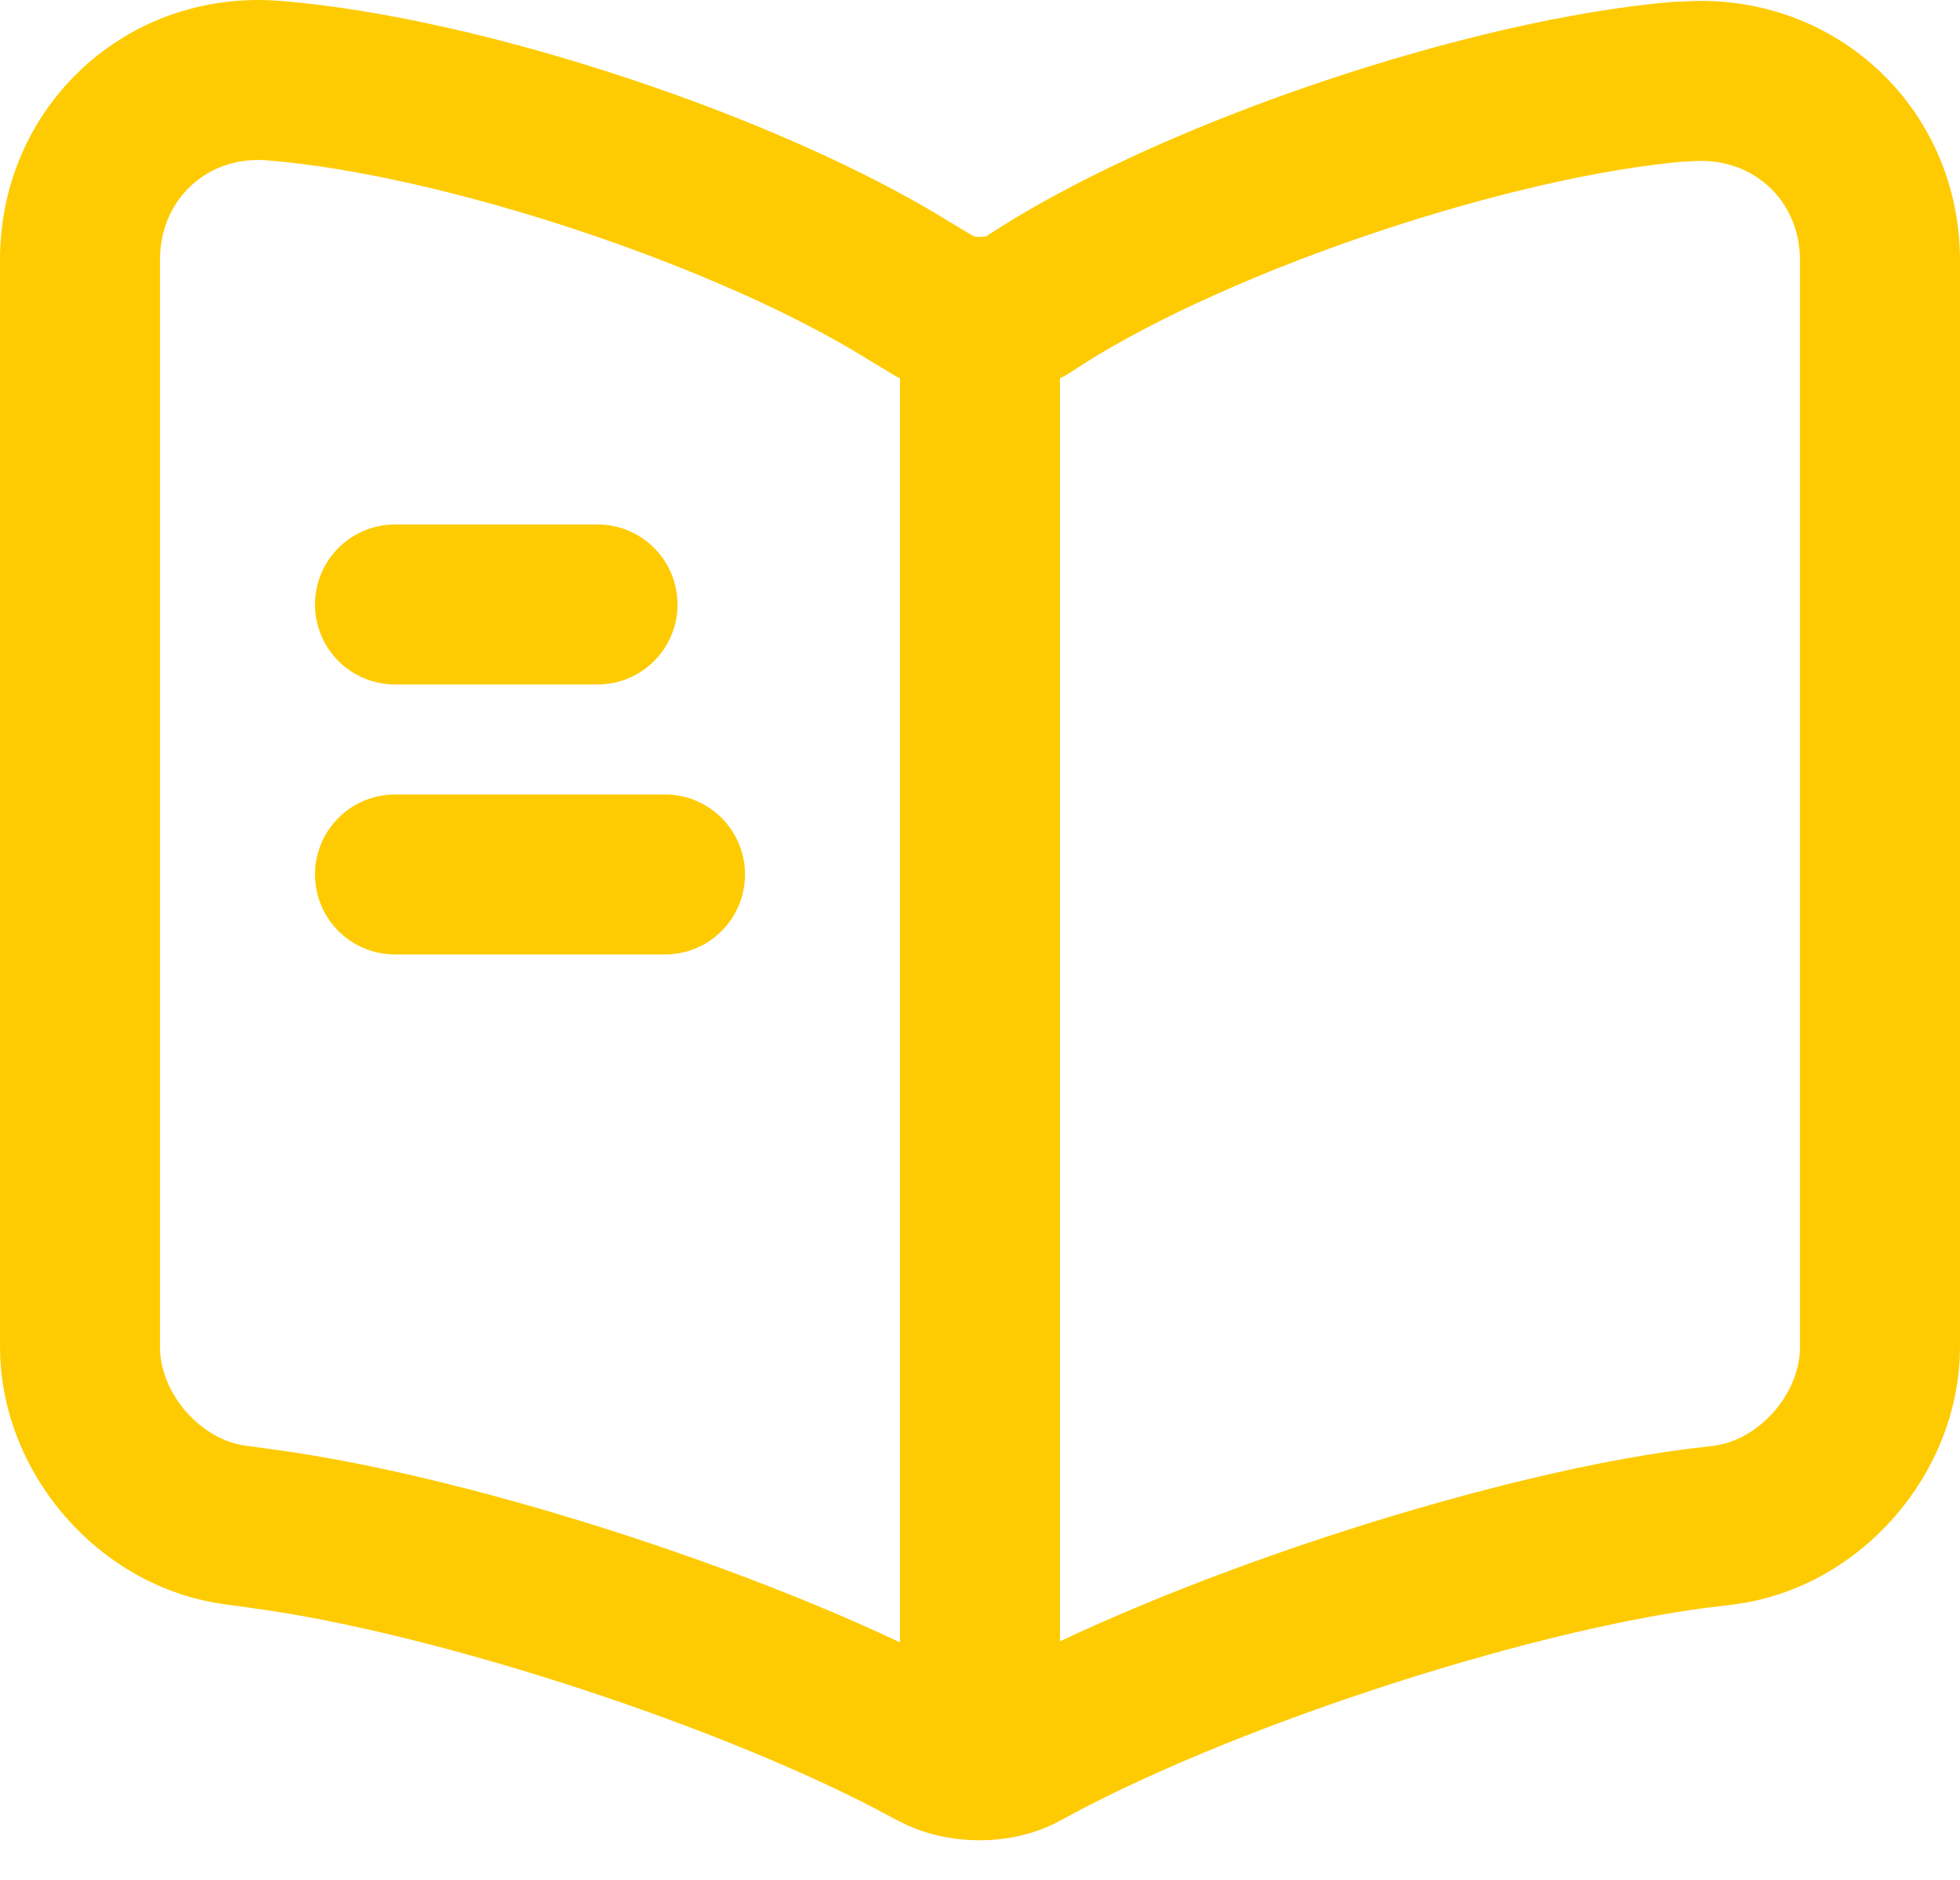 <svg width="49" height="47" viewBox="0 0 49 47" fill="none" xmlns="http://www.w3.org/2000/svg">
<path d="M47 33.675V6.517C47 3.817 44.795 1.815 42.117 2.04H41.983C37.258 2.445 30.08 4.852 26.075 7.372L25.692 7.62C25.04 8.025 23.96 8.025 23.308 7.62L22.745 7.282C18.74 4.785 11.585 2.4 6.86 2.017C4.183 1.792 2 3.817 2 6.495V33.675C2 35.835 3.755 37.86 5.915 38.13L6.567 38.22C11.45 38.872 18.988 41.347 23.308 43.71L23.398 43.755C24.005 44.092 24.973 44.092 25.558 43.755C29.878 41.37 37.438 38.872 42.343 38.22L43.085 38.13C45.245 37.86 47 35.835 47 33.675Z" stroke="#FECB02" stroke-width="4" stroke-linecap="round" stroke-linejoin="round"/>
<path d="M24.5 8.362V42.112" stroke="#FECB02" stroke-width="4" stroke-linecap="round" stroke-linejoin="round"/>
<path d="M14.938 15.112H9.875" stroke="#FECB02" stroke-width="4" stroke-linecap="round" stroke-linejoin="round"/>
<path d="M16.625 21.862H9.875" stroke="#FECB02" stroke-width="4" stroke-linecap="round" stroke-linejoin="round"/>
</svg>

